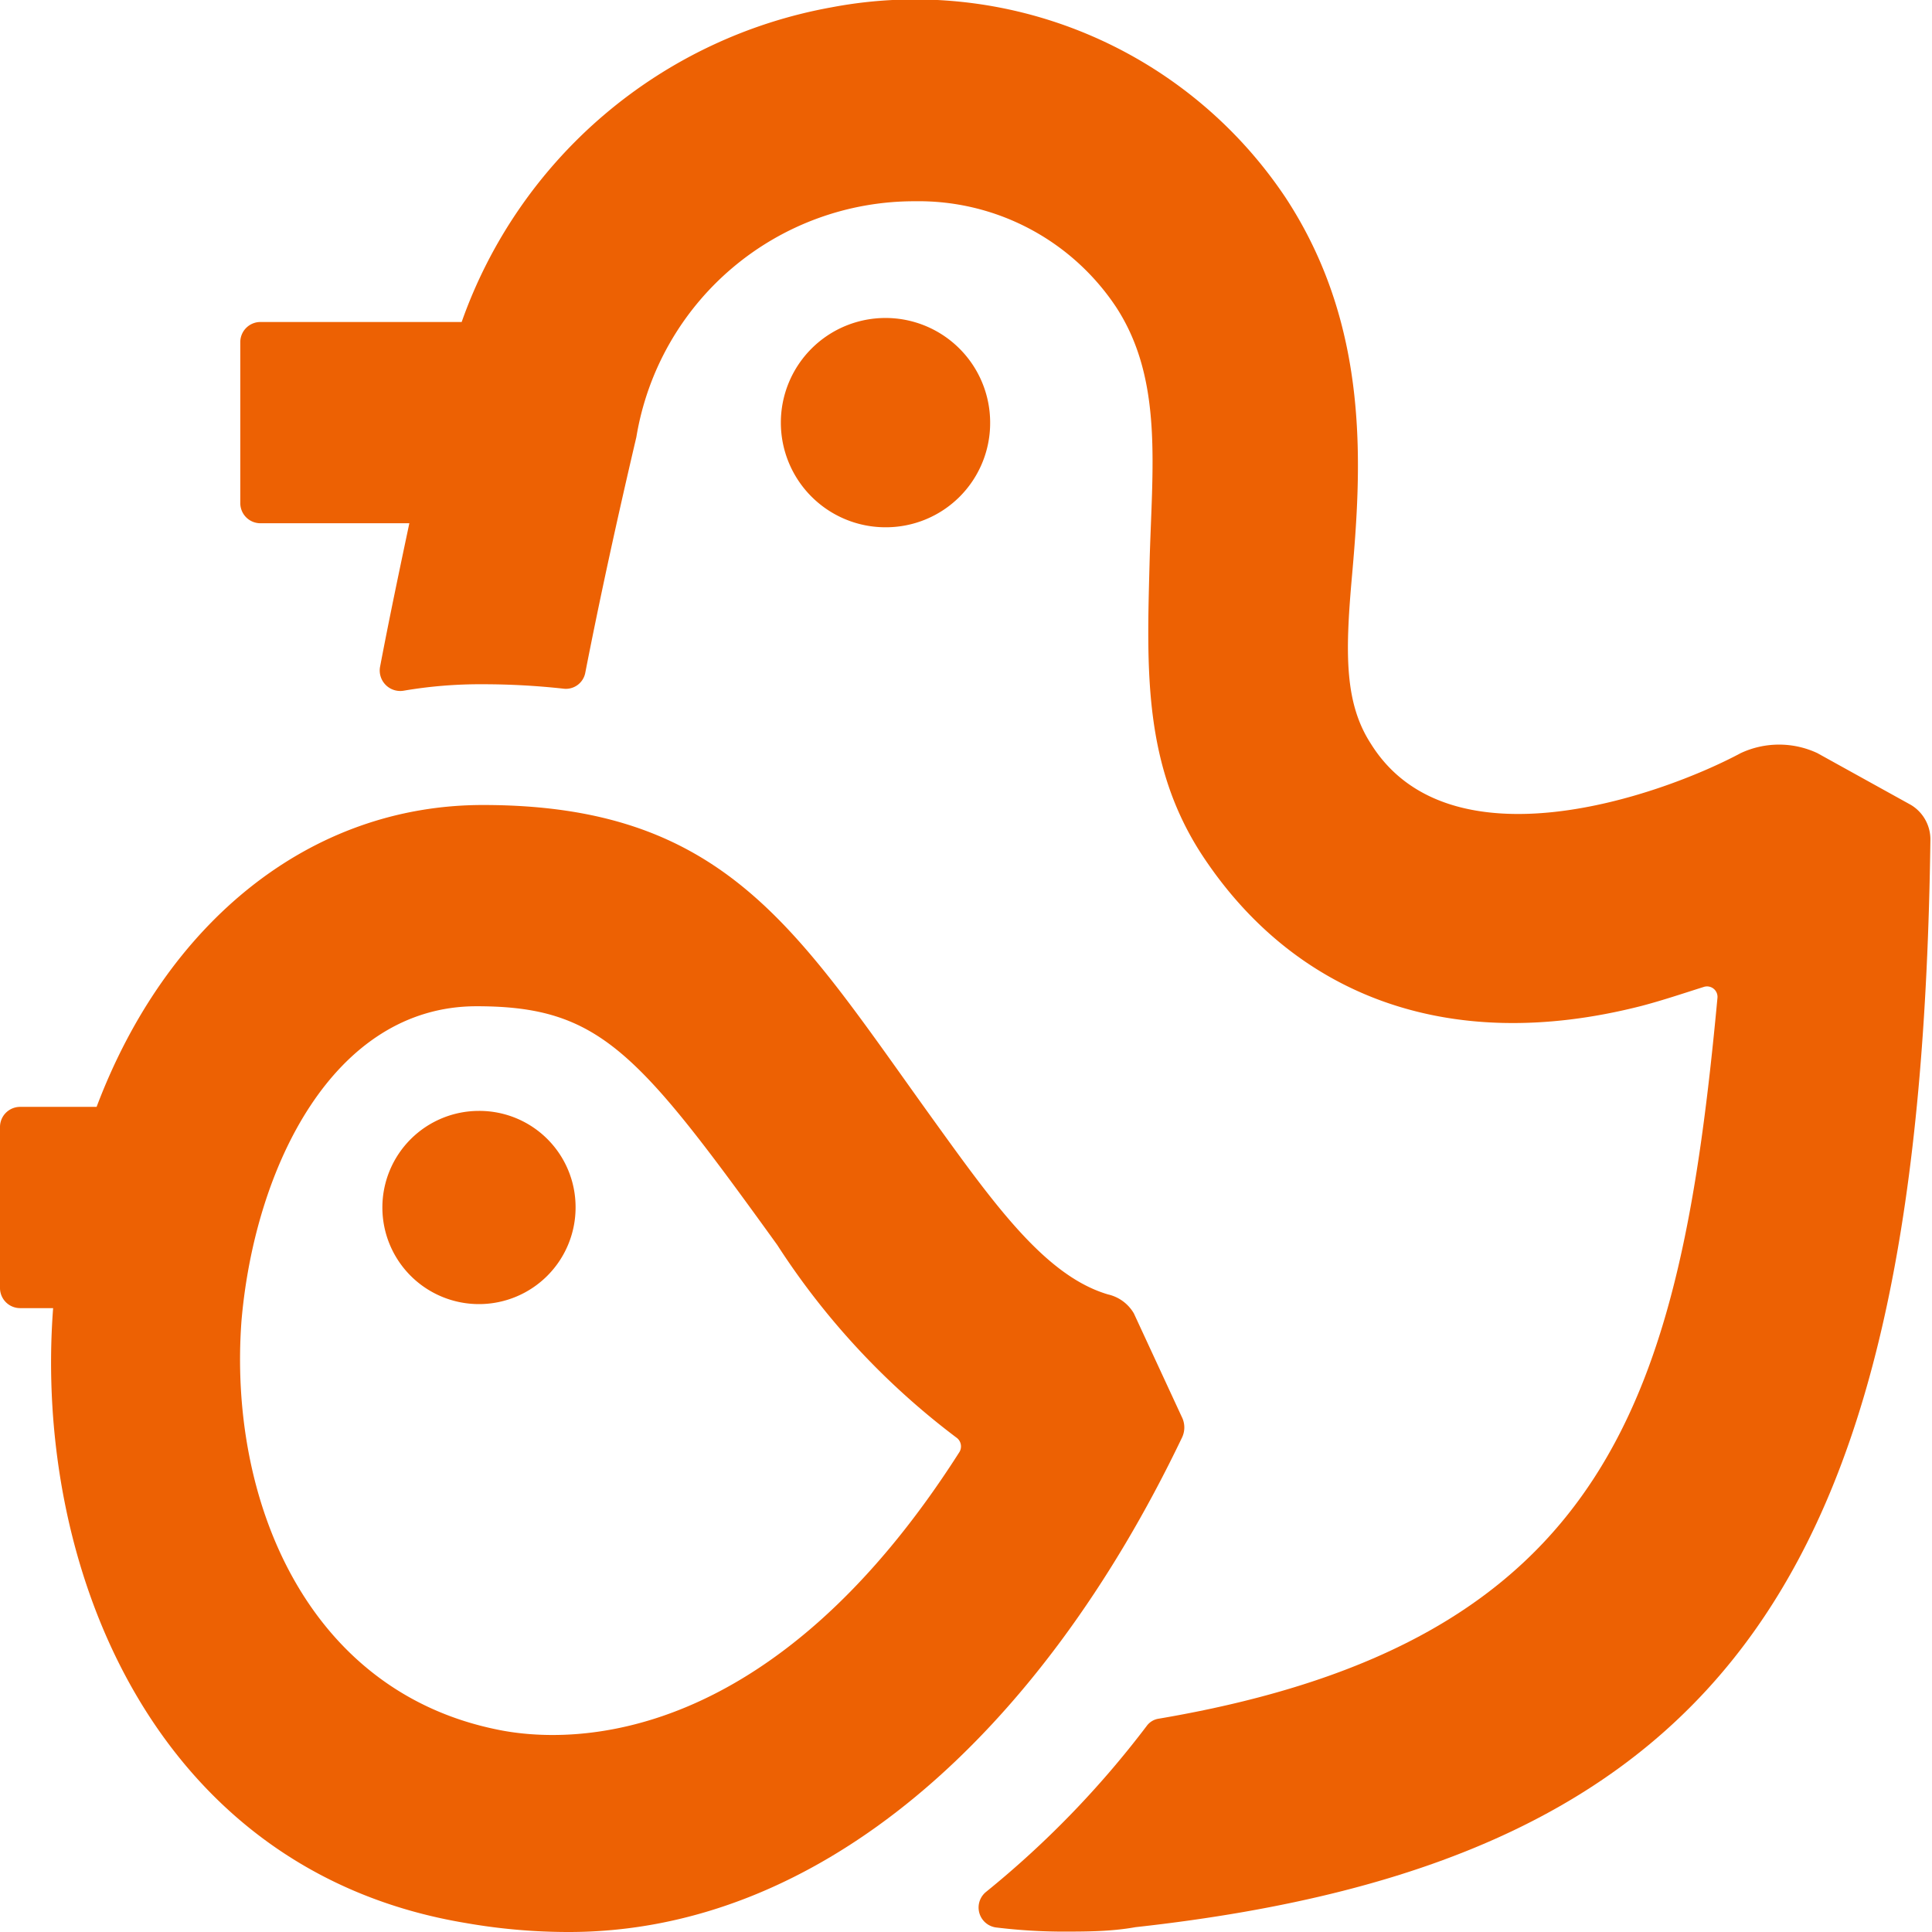 <svg xmlns="http://www.w3.org/2000/svg" xmlns:xlink="http://www.w3.org/1999/xlink" viewBox="0 0 48 48">
  <defs>
    <style>
      .cls-1 {
        fill: none;
      }

      .cls-2 {
        clip-path: url(#clip-path);
      }

      .cls-3 {
        fill: #ed6103;
      }
    </style>
    <clipPath id="clip-path" transform="translate(0 0)">
      <rect class="cls-1" width="48" height="48"/>
    </clipPath>
  </defs>
  <g id="レイヤー_2" data-name="レイヤー 2">
    <g id="icons">
      <g class="cls-2">
        <g>
          <path class="cls-3" d="M24.6,10.5A2.6,2.6,0,1,0,22,13.1,2.59,2.59,0,0,0,24.6,10.5Z" transform="translate(0 0)"/>
          <path class="cls-3" d="M11.9,27.6A2.4,2.4,0,1,0,14.3,30,2.39,2.39,0,0,0,11.9,27.6Z" transform="translate(0 0)"/>
          <g>
            <path class="cls-3" d="M29.36,35.73a.58.58,0,0,0,0-.53l-1.19-2.57a1,1,0,0,0-.64-.47c-1.53-.45-2.78-2.17-4.3-4.28C19.83,23.17,18.09,20,12,20c-4.31,0-7.87,2.92-9.6,7.5H.5A.5.5,0,0,0,0,28v4a.5.5,0,0,0,.5.5h.82c-.49,6.44,2.51,14,10.27,15.28a14.78,14.78,0,0,0,2.54.22C20.36,48,25.83,43.1,29.36,35.73Zm-5.52.34c-4.66,7.32-9.62,7.29-11.49,6.9C7.59,42,5.67,37.22,6,32.81,6.33,29,8.28,25,11.84,25c3.06,0,4,1.12,7.47,5.93a18.64,18.64,0,0,0,4.47,4.8A.27.27,0,0,1,23.84,36.07Z" transform="translate(0 0)"/>
            <path class="cls-3" d="M47.48,20l-2.33-1.29a2.25,2.25,0,0,0-1.9,0c-2,1.07-7.24,2.9-9.19-.23-.65-1-.64-2.22-.48-4.06.25-2.79.48-6.28-1.64-9.51A11.07,11.07,0,0,0,20.67.18,12,12,0,0,0,11.47,8h-5a.5.5,0,0,0-.5.5v4a.5.5,0,0,0,.5.5h3.7c-.26,1.23-.51,2.42-.73,3.58a.51.51,0,0,0,.59.58A11.29,11.29,0,0,1,12,17a18.24,18.24,0,0,1,2,.11.49.49,0,0,0,.54-.39c.35-1.79.77-3.73,1.27-5.86A7,7,0,0,1,22.73,5a5.89,5.89,0,0,1,5,2.63c1.18,1.81.89,4,.83,6.39-.07,2.63-.15,5,1.31,7.23,2.23,3.39,6,5,10.92,3.74.53-.14,1-.3,1.54-.47a.26.26,0,0,1,.34.27c-.92,9.86-2.64,16-13.88,17.91a.45.45,0,0,0-.3.18,23.76,23.76,0,0,1-4,4.13.5.5,0,0,0,.28.88,13.85,13.85,0,0,0,1.59.1c.63,0,1.24,0,1.85-.11,15-1.65,19.51-9.1,19.75-27A1,1,0,0,0,47.48,20Z" transform="translate(0 0)"/>
          </g>
        </g>
      </g>
    </g>
  </g>
</svg>
